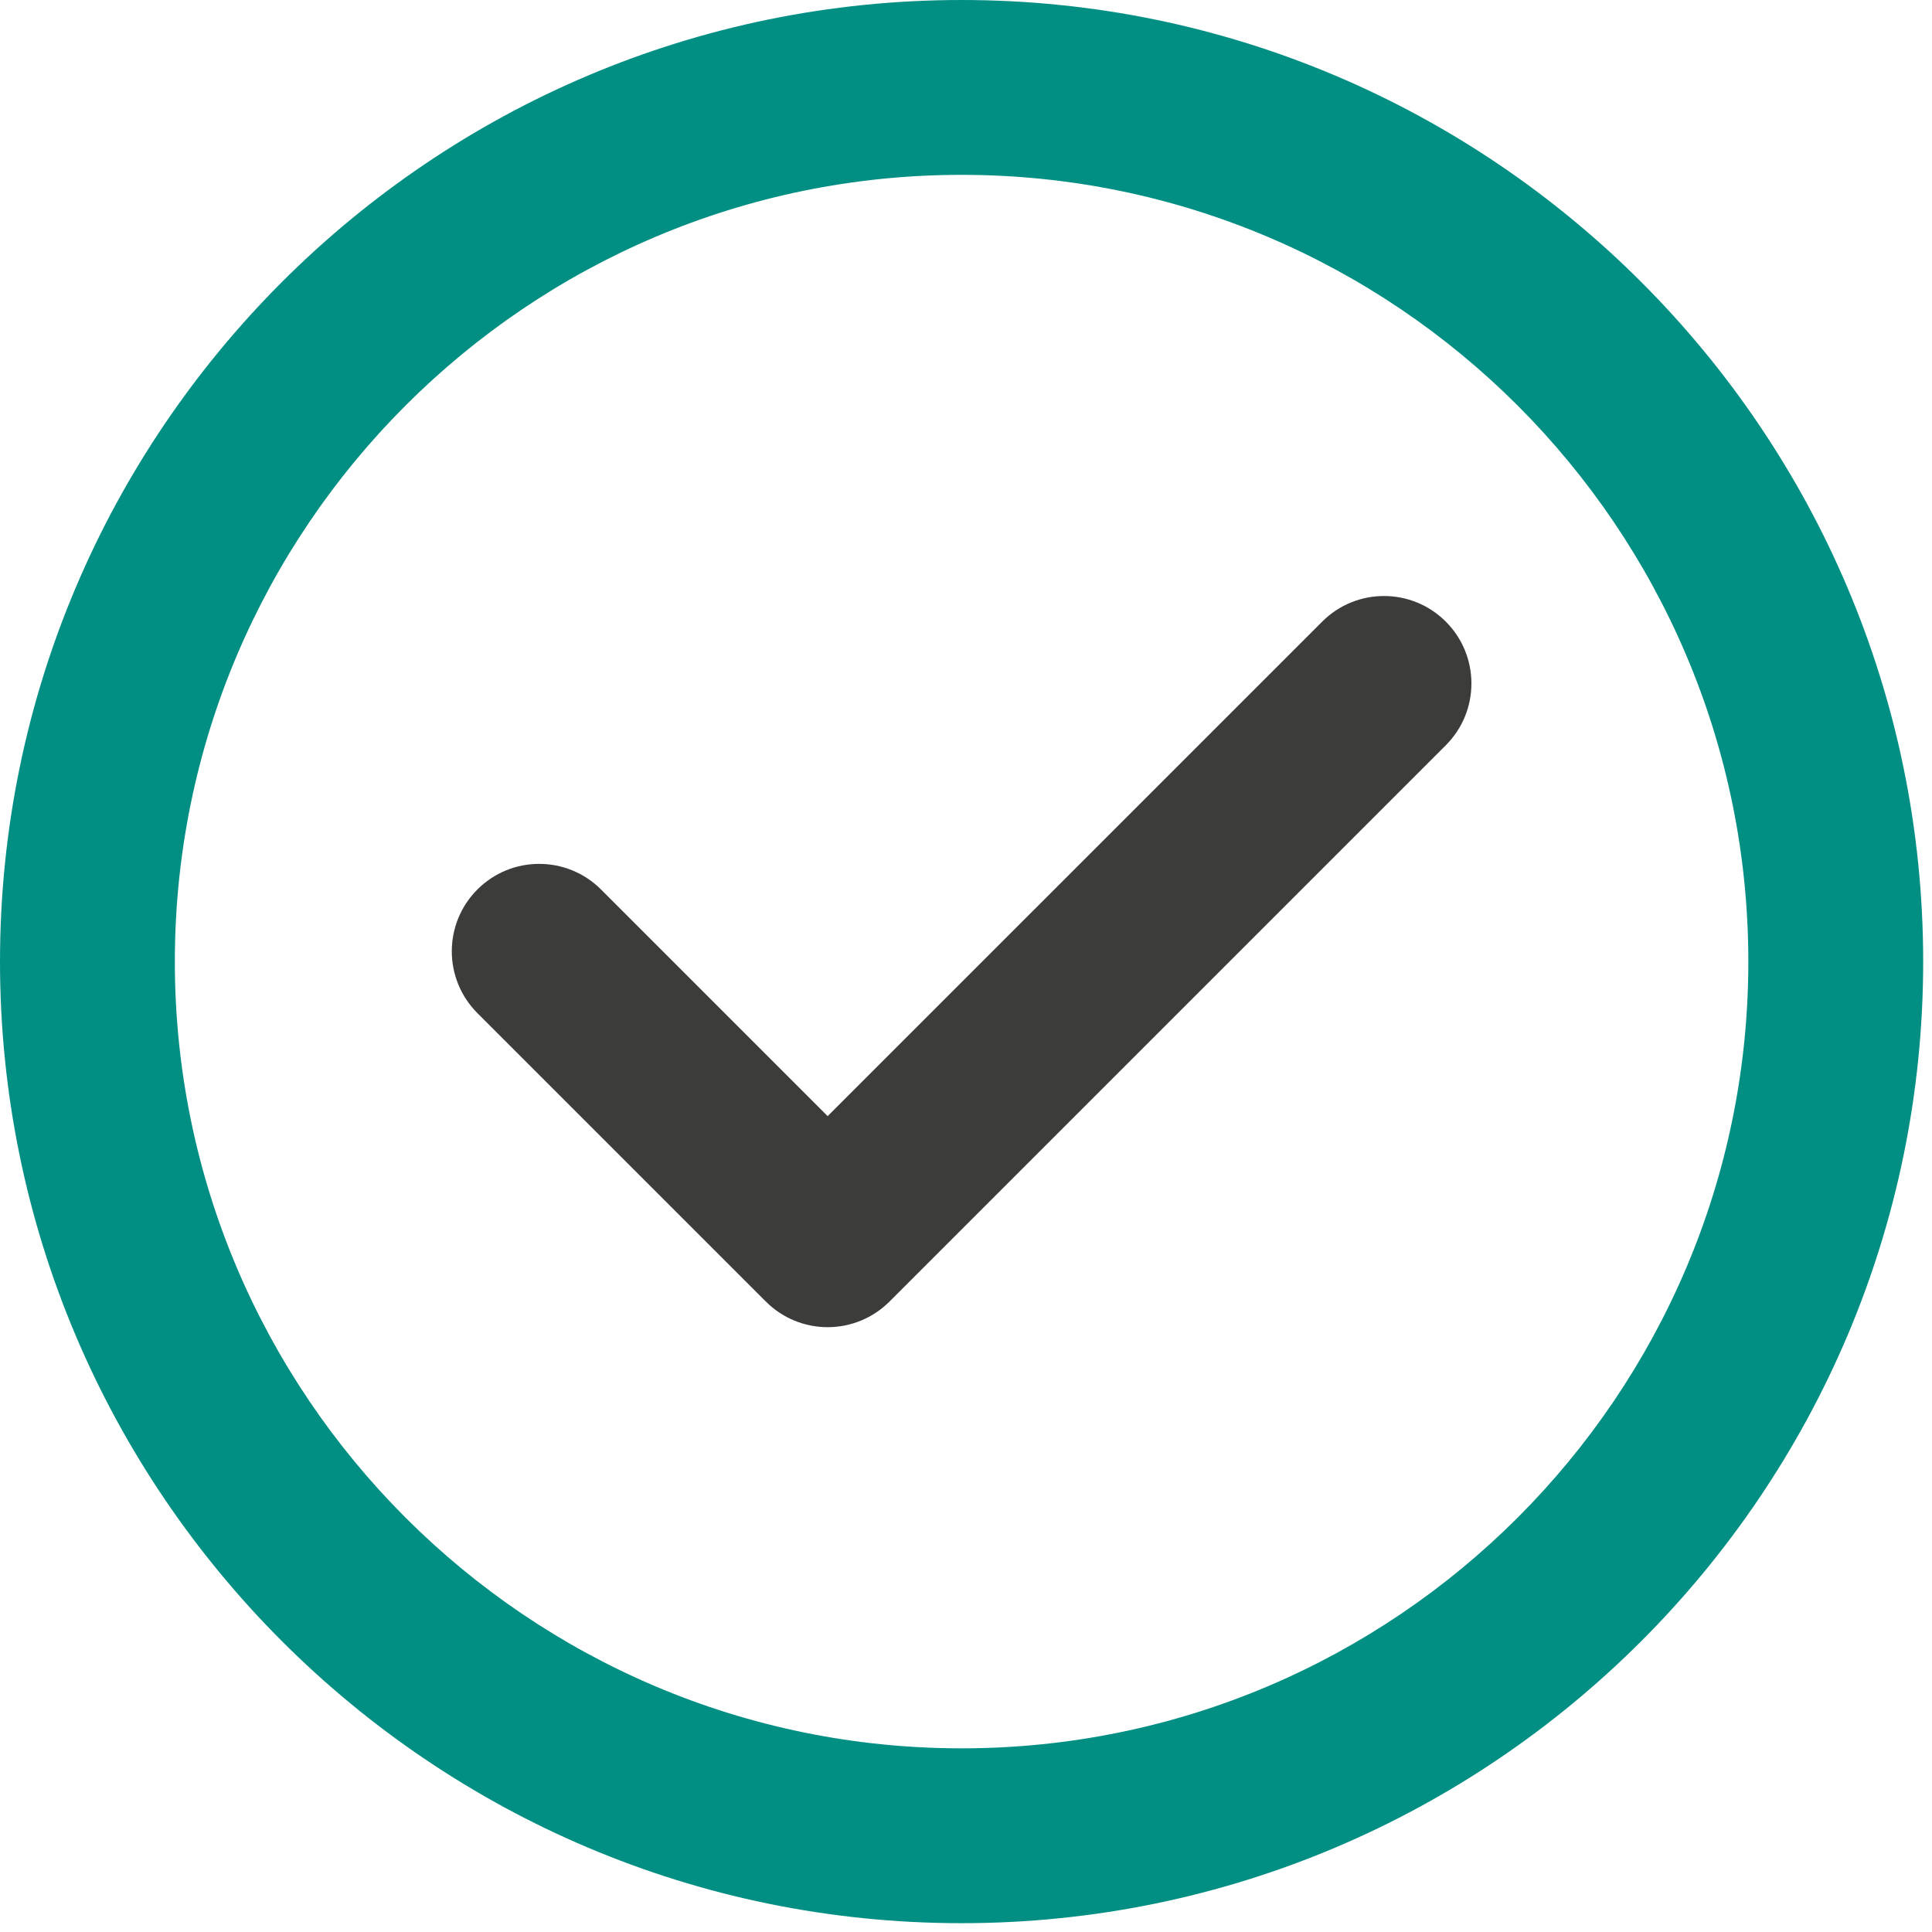 <svg width="78" height="78" viewBox="0 0 78 78" fill="none" xmlns="http://www.w3.org/2000/svg">
<g clip-path="url(#clip0_4628_14232)">
<g clip-path="url(#clip1_4628_14232)">
<path d="M38.822 0C17.416 0 0 17.416 0 38.822C0 60.228 17.416 77.644 38.822 77.644C60.228 77.644 77.644 60.228 77.644 38.822C77.644 17.416 60.228 0 38.822 0ZM38.822 70.585C21.307 70.585 7.059 56.336 7.059 38.822C7.059 21.308 21.307 7.059 38.822 7.059C56.337 7.059 70.585 21.308 70.585 38.822C70.585 56.336 56.336 70.585 38.822 70.585Z" fill="#018F83"/>
<path d="M53.38 25.097L33.415 45.061L24.265 35.911C22.887 34.533 20.652 34.532 19.274 35.91C17.896 37.289 17.896 39.523 19.274 40.902L30.92 52.548C31.581 53.21 32.479 53.582 33.415 53.582H33.415C34.351 53.582 35.249 53.21 35.911 52.548L58.371 30.088C59.75 28.71 59.75 26.475 58.371 25.097C56.993 23.718 54.758 23.718 53.38 25.097Z" fill="#3C3C3B"/>
</g>
</g>
<defs>
<clipPath id="clip0_4628_14232">
<rect width="77.647" height="77.647" fill="white"/>
</clipPath>
<clipPath id="clip1_4628_14232">
<rect width="77.644" height="77.644" fill="white"/>
</clipPath>
</defs>
</svg>
